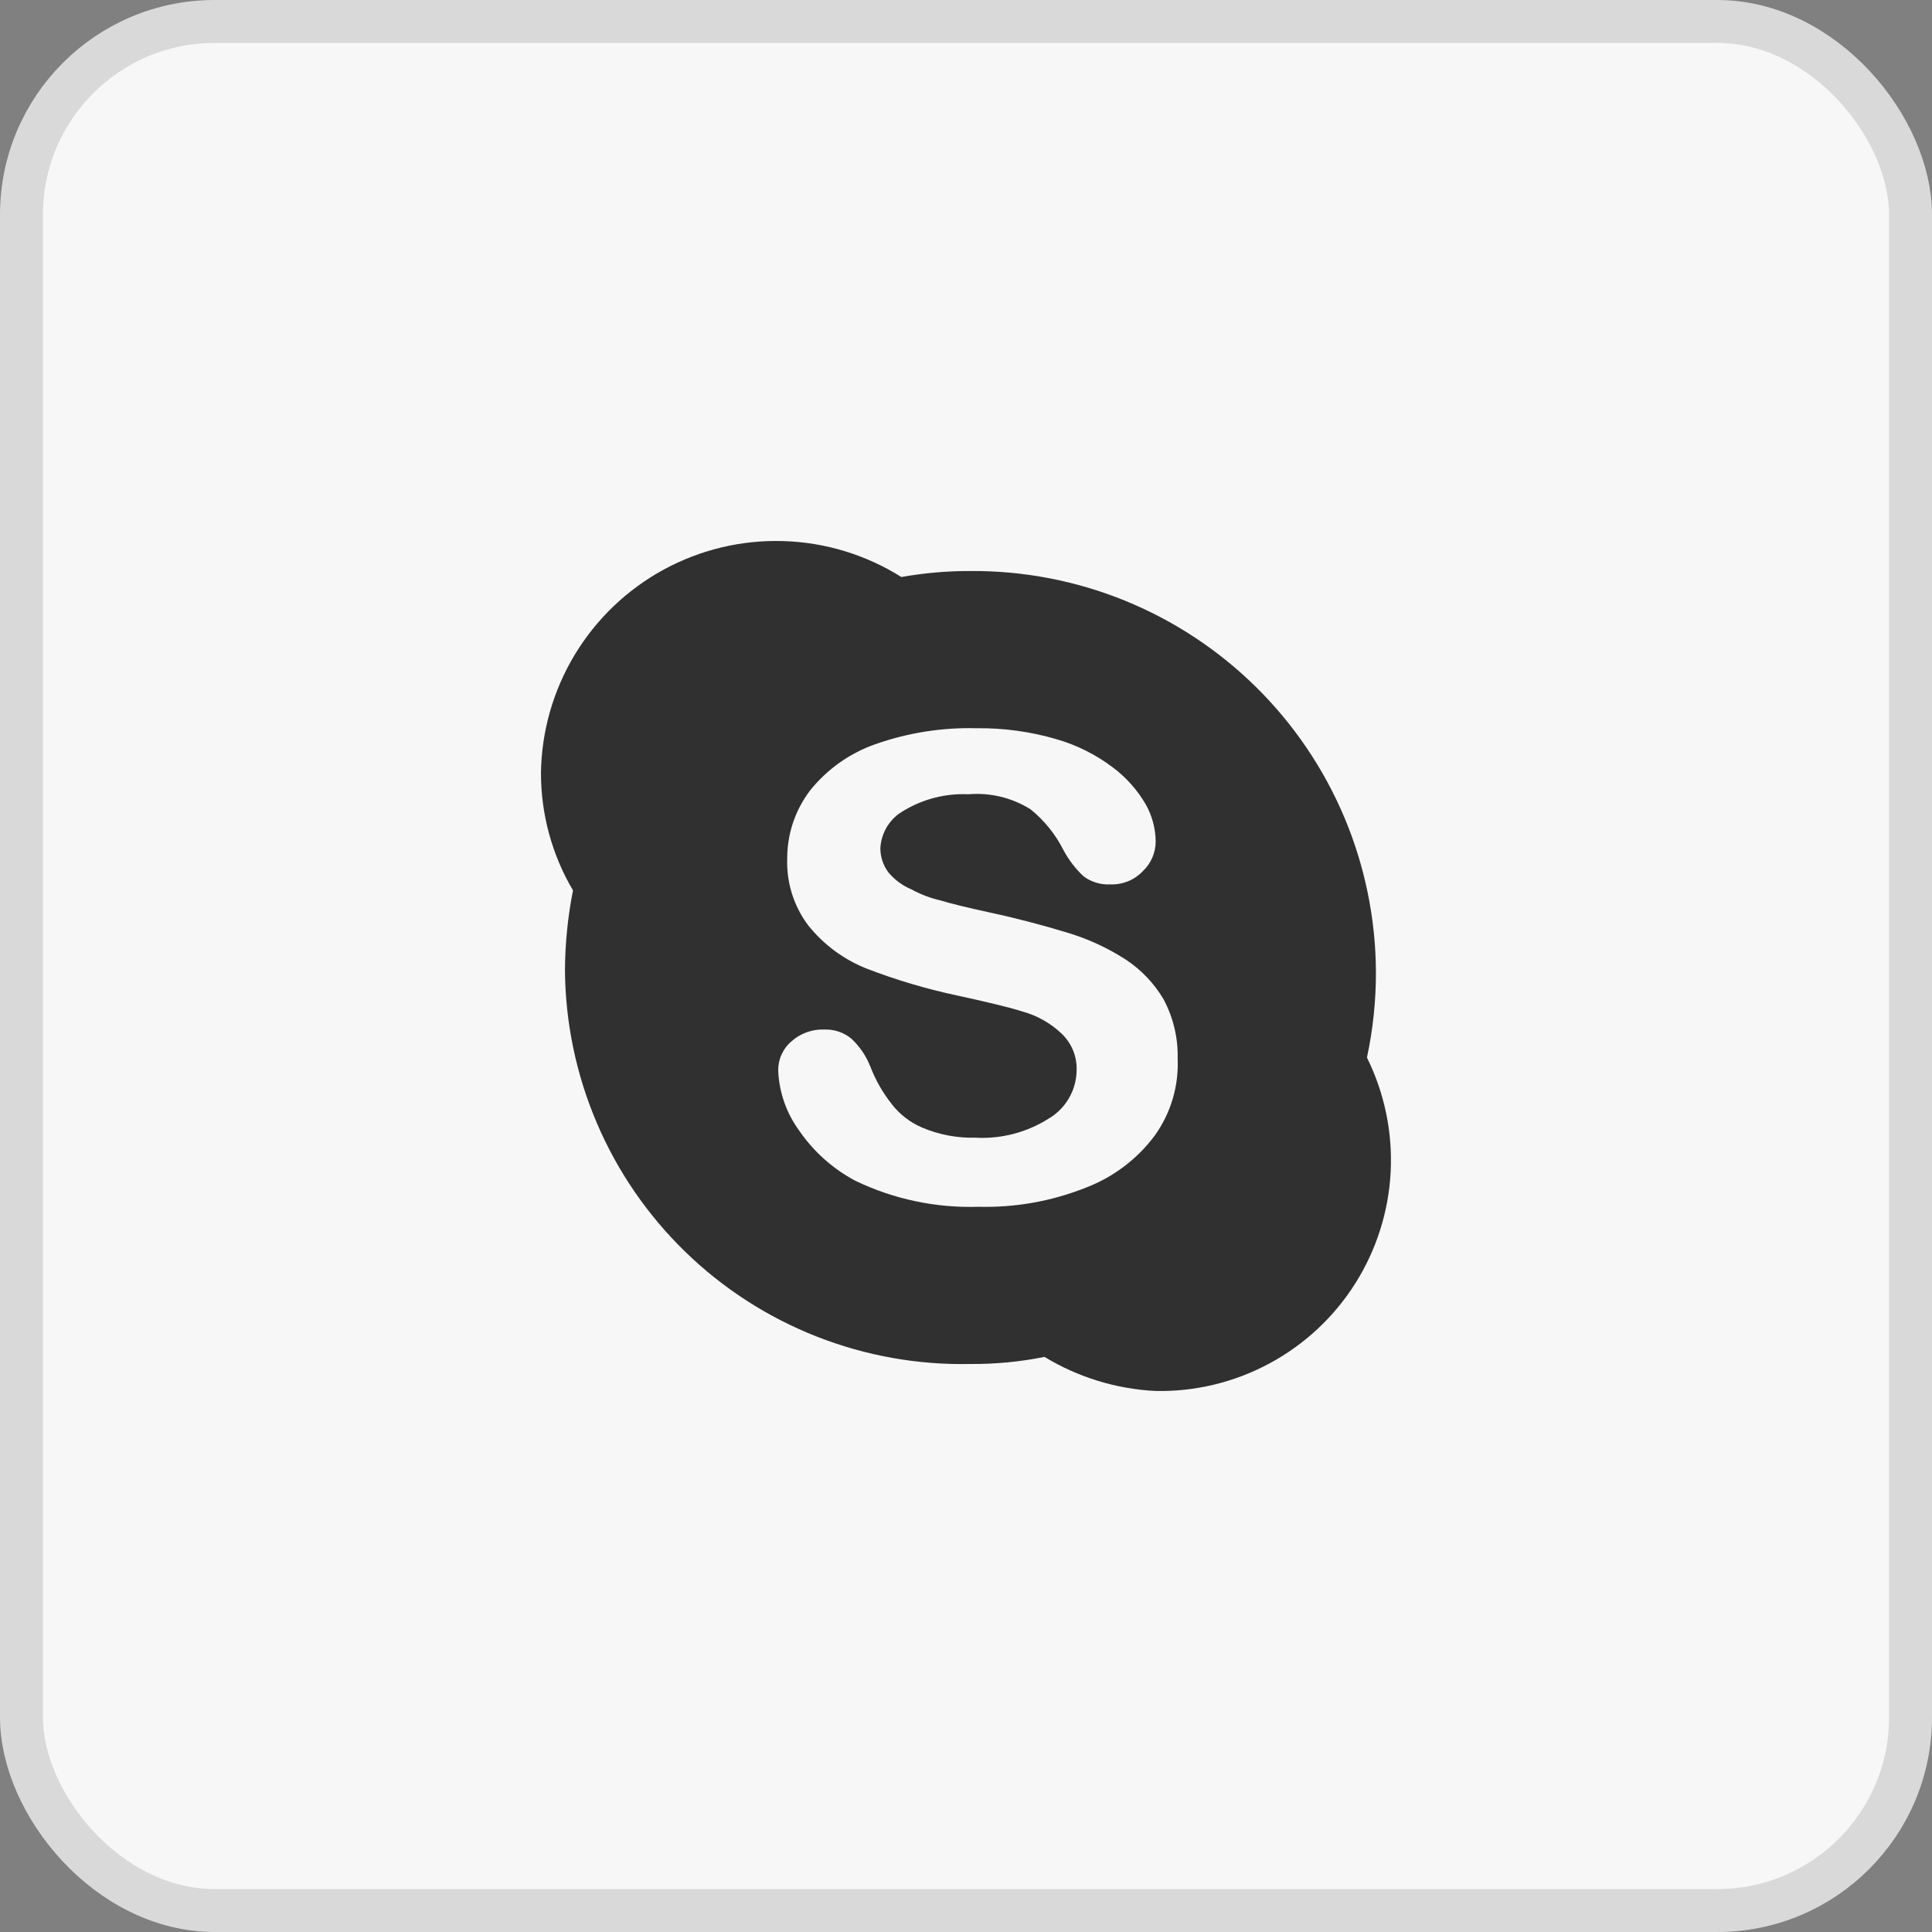 <svg width="45" height="45" viewBox="0 0 45 45" fill="none" xmlns="http://www.w3.org/2000/svg">
<rect x="0" y="0" width="45" height="45" fill="#808080" stroke="none"/>
<rect x="0.5" y="0.5" width="44" height="44" rx="4.5" fill="#F7F7F7" stroke="#D9D9D9"/>
<path d="M31.839 24.633C31.98 23.974 32.05 23.302 32.048 22.627C32.041 21.395 31.791 20.175 31.313 19.039C30.834 17.903 30.136 16.872 29.259 16.006C28.382 15.14 27.343 14.455 26.201 13.99C25.059 13.526 23.836 13.291 22.604 13.3C22.064 13.298 21.526 13.345 20.995 13.44C20.171 12.922 19.223 12.633 18.25 12.603C17.277 12.572 16.314 12.802 15.459 13.267C14.604 13.733 13.889 14.418 13.386 15.251C12.883 16.085 12.612 17.038 12.6 18.011C12.601 18.971 12.858 19.913 13.346 20.739C13.225 21.354 13.162 21.978 13.159 22.605C13.169 23.829 13.423 25.039 13.905 26.165C14.386 27.29 15.087 28.309 15.966 29.161C16.844 30.014 17.884 30.684 19.023 31.131C20.163 31.579 21.38 31.796 22.604 31.77C23.183 31.774 23.761 31.719 24.329 31.605C25.113 32.081 26.002 32.353 26.918 32.399C27.841 32.416 28.754 32.196 29.567 31.758C30.381 31.32 31.068 30.681 31.563 29.9C32.057 29.12 32.342 28.226 32.391 27.303C32.439 26.381 32.249 25.461 31.839 24.633ZM26.894 26.453C26.484 27.002 25.926 27.422 25.285 27.665C24.492 27.98 23.643 28.131 22.79 28.108C21.799 28.14 20.815 27.932 19.922 27.502C19.399 27.224 18.951 26.824 18.616 26.336C18.317 25.928 18.147 25.441 18.126 24.937C18.124 24.808 18.15 24.681 18.203 24.564C18.255 24.447 18.332 24.343 18.43 24.26C18.639 24.069 18.916 23.969 19.198 23.98C19.427 23.971 19.652 24.046 19.829 24.191C20.023 24.372 20.175 24.595 20.272 24.843C20.391 25.153 20.557 25.444 20.762 25.706C20.95 25.953 21.199 26.146 21.484 26.266C21.875 26.43 22.296 26.51 22.72 26.499C23.32 26.532 23.915 26.377 24.423 26.056C24.619 25.942 24.782 25.778 24.896 25.582C25.011 25.386 25.073 25.164 25.076 24.937C25.083 24.776 25.055 24.616 24.995 24.468C24.934 24.319 24.843 24.185 24.726 24.074C24.469 23.831 24.157 23.654 23.816 23.56C23.444 23.444 22.93 23.327 22.3 23.188C21.577 23.035 20.868 22.824 20.179 22.558C19.649 22.346 19.183 22.001 18.826 21.555C18.488 21.106 18.315 20.555 18.336 19.993C18.335 19.42 18.524 18.862 18.872 18.407C19.267 17.915 19.793 17.543 20.388 17.334C21.144 17.068 21.943 16.941 22.744 16.962C23.375 16.954 24.004 17.04 24.61 17.218C25.081 17.354 25.523 17.575 25.915 17.871C26.227 18.103 26.489 18.397 26.685 18.733C26.834 18.996 26.914 19.293 26.918 19.596C26.918 19.727 26.891 19.857 26.839 19.977C26.787 20.098 26.71 20.206 26.614 20.296C26.518 20.396 26.402 20.475 26.274 20.527C26.145 20.579 26.007 20.604 25.868 20.599C25.643 20.612 25.42 20.546 25.239 20.412C25.052 20.237 24.894 20.032 24.773 19.806C24.587 19.436 24.325 19.11 24.003 18.85C23.571 18.58 23.064 18.457 22.557 18.5C22.034 18.476 21.514 18.606 21.064 18.874C20.902 18.961 20.766 19.088 20.668 19.243C20.57 19.399 20.514 19.577 20.505 19.76C20.506 19.962 20.572 20.157 20.692 20.319C20.836 20.492 21.02 20.628 21.228 20.715C21.441 20.831 21.668 20.918 21.904 20.972C22.137 21.043 22.511 21.136 23.046 21.252C23.699 21.392 24.306 21.555 24.843 21.718C25.329 21.862 25.792 22.074 26.218 22.348C26.581 22.587 26.885 22.906 27.105 23.281C27.329 23.704 27.442 24.178 27.43 24.657C27.458 25.299 27.269 25.931 26.894 26.453Z" fill="#303030"/>
</svg>
